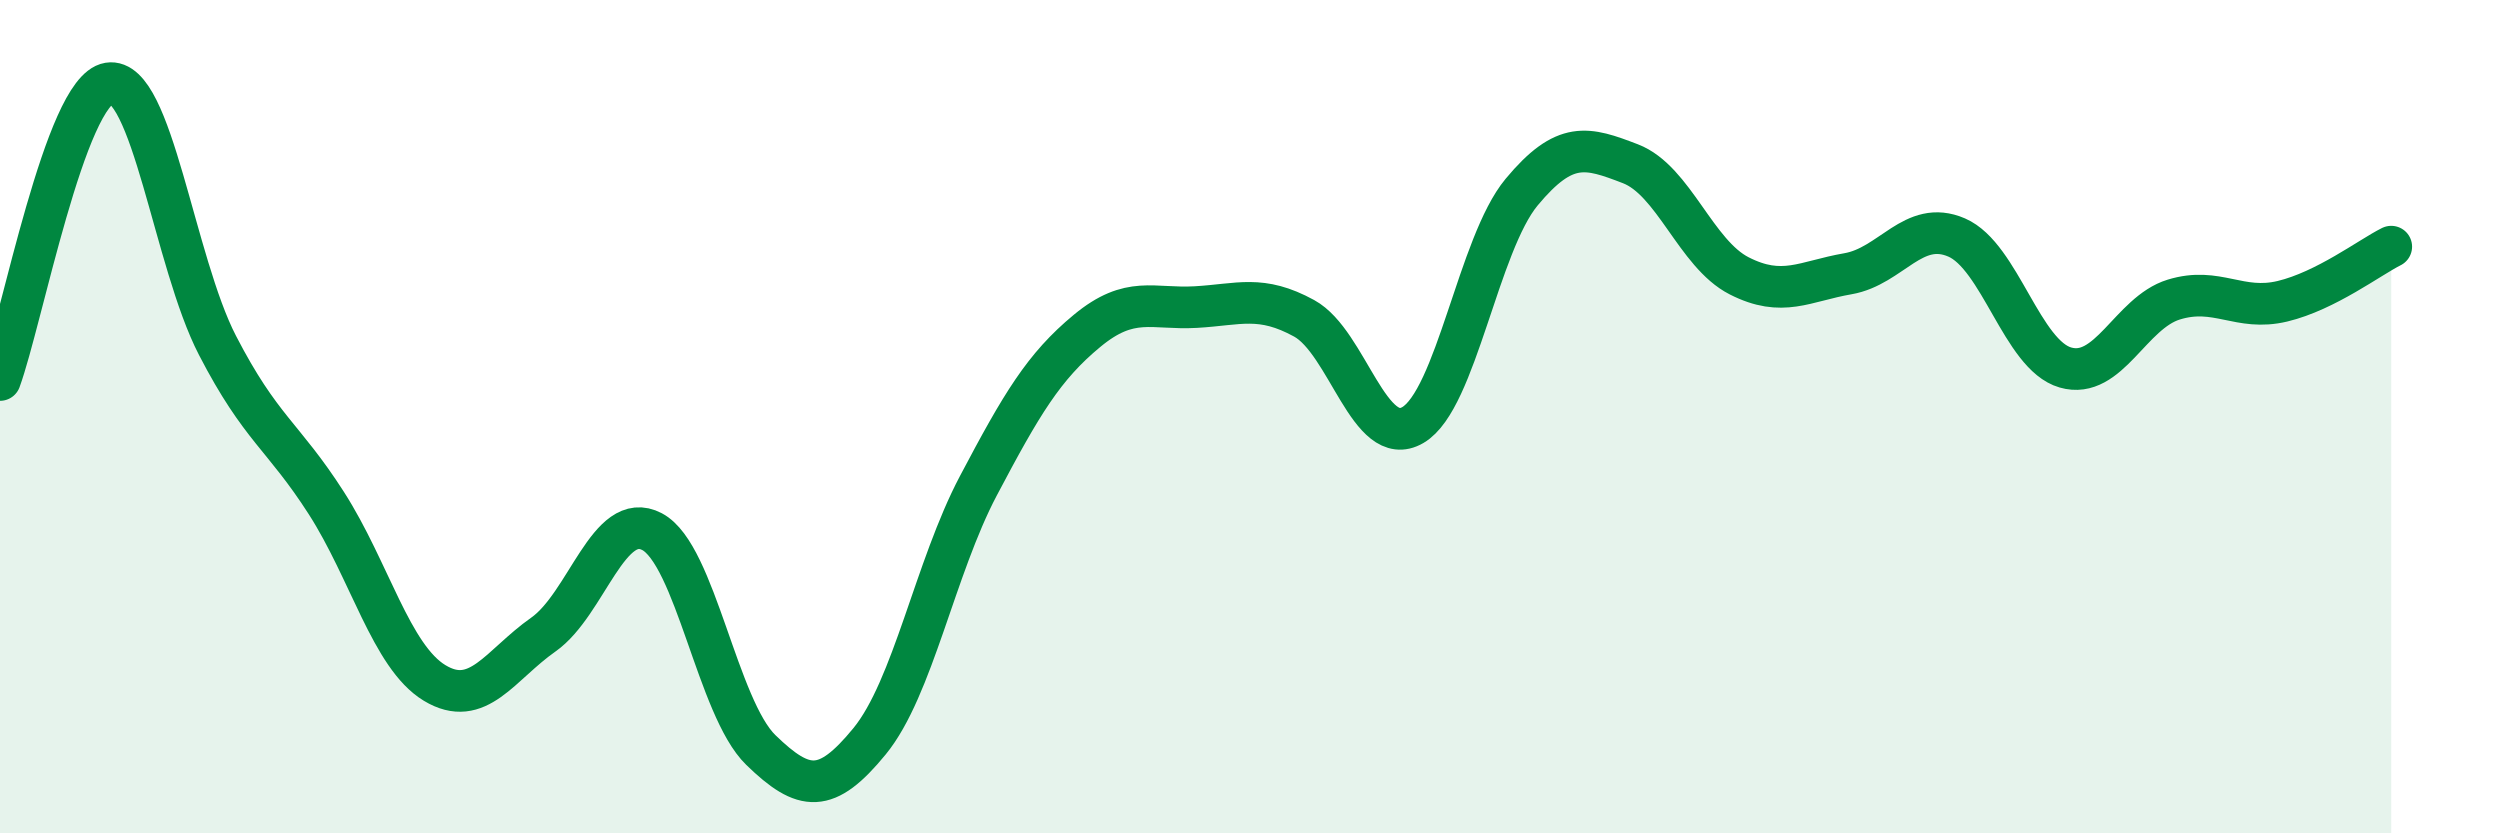 
    <svg width="60" height="20" viewBox="0 0 60 20" xmlns="http://www.w3.org/2000/svg">
      <path
        d="M 0,9.12 C 0.52,7.7 1.57,2.17 2.61,2 C 3.65,1.83 4.18,6.28 5.22,8.29 C 6.26,10.3 6.79,10.45 7.83,12.07 C 8.87,13.69 9.39,15.76 10.43,16.39 C 11.47,17.02 12,15.96 13.04,15.23 C 14.08,14.5 14.61,12.21 15.65,12.76 C 16.69,13.31 17.22,16.99 18.26,18 C 19.3,19.01 19.83,19.06 20.87,17.79 C 21.91,16.52 22.44,13.63 23.48,11.66 C 24.52,9.69 25.05,8.8 26.09,7.94 C 27.13,7.08 27.66,7.43 28.7,7.37 C 29.74,7.31 30.26,7.07 31.3,7.64 C 32.34,8.21 32.87,10.81 33.91,10.2 C 34.95,9.59 35.48,5.86 36.52,4.61 C 37.56,3.36 38.09,3.53 39.13,3.93 C 40.17,4.33 40.7,6.09 41.74,6.62 C 42.78,7.15 43.31,6.75 44.35,6.57 C 45.39,6.39 45.92,5.25 46.96,5.7 C 48,6.15 48.53,8.52 49.57,8.82 C 50.61,9.12 51.13,7.51 52.17,7.19 C 53.21,6.87 53.74,7.48 54.78,7.23 C 55.82,6.98 56.87,6.18 57.39,5.92L57.39 20L0 20Z"
        fill="#008740"
        opacity="0.1"
        stroke-linecap="round"
        stroke-linejoin="round"
      />
      <path
        d="M 0,9.12 C 0.52,7.7 1.57,2.17 2.61,2 C 3.65,1.83 4.18,6.28 5.22,8.29 C 6.26,10.3 6.79,10.45 7.83,12.07 C 8.87,13.69 9.39,15.76 10.43,16.39 C 11.47,17.02 12,15.96 13.04,15.23 C 14.08,14.5 14.61,12.21 15.65,12.76 C 16.69,13.31 17.22,16.99 18.26,18 C 19.3,19.01 19.83,19.06 20.87,17.79 C 21.91,16.52 22.44,13.63 23.48,11.66 C 24.52,9.69 25.05,8.8 26.09,7.94 C 27.13,7.08 27.66,7.43 28.7,7.37 C 29.74,7.31 30.26,7.07 31.3,7.64 C 32.34,8.21 32.87,10.81 33.91,10.2 C 34.95,9.59 35.48,5.86 36.52,4.61 C 37.56,3.36 38.09,3.53 39.13,3.93 C 40.17,4.33 40.7,6.09 41.74,6.62 C 42.78,7.15 43.31,6.75 44.35,6.57 C 45.39,6.39 45.92,5.25 46.96,5.7 C 48,6.15 48.53,8.52 49.57,8.82 C 50.61,9.12 51.13,7.51 52.17,7.19 C 53.21,6.87 53.74,7.48 54.78,7.23 C 55.82,6.98 56.87,6.18 57.39,5.92"
        stroke="#008740"
        stroke-width="1"
        fill="none"
        stroke-linecap="round"
        stroke-linejoin="round"
      />
    </svg>
  